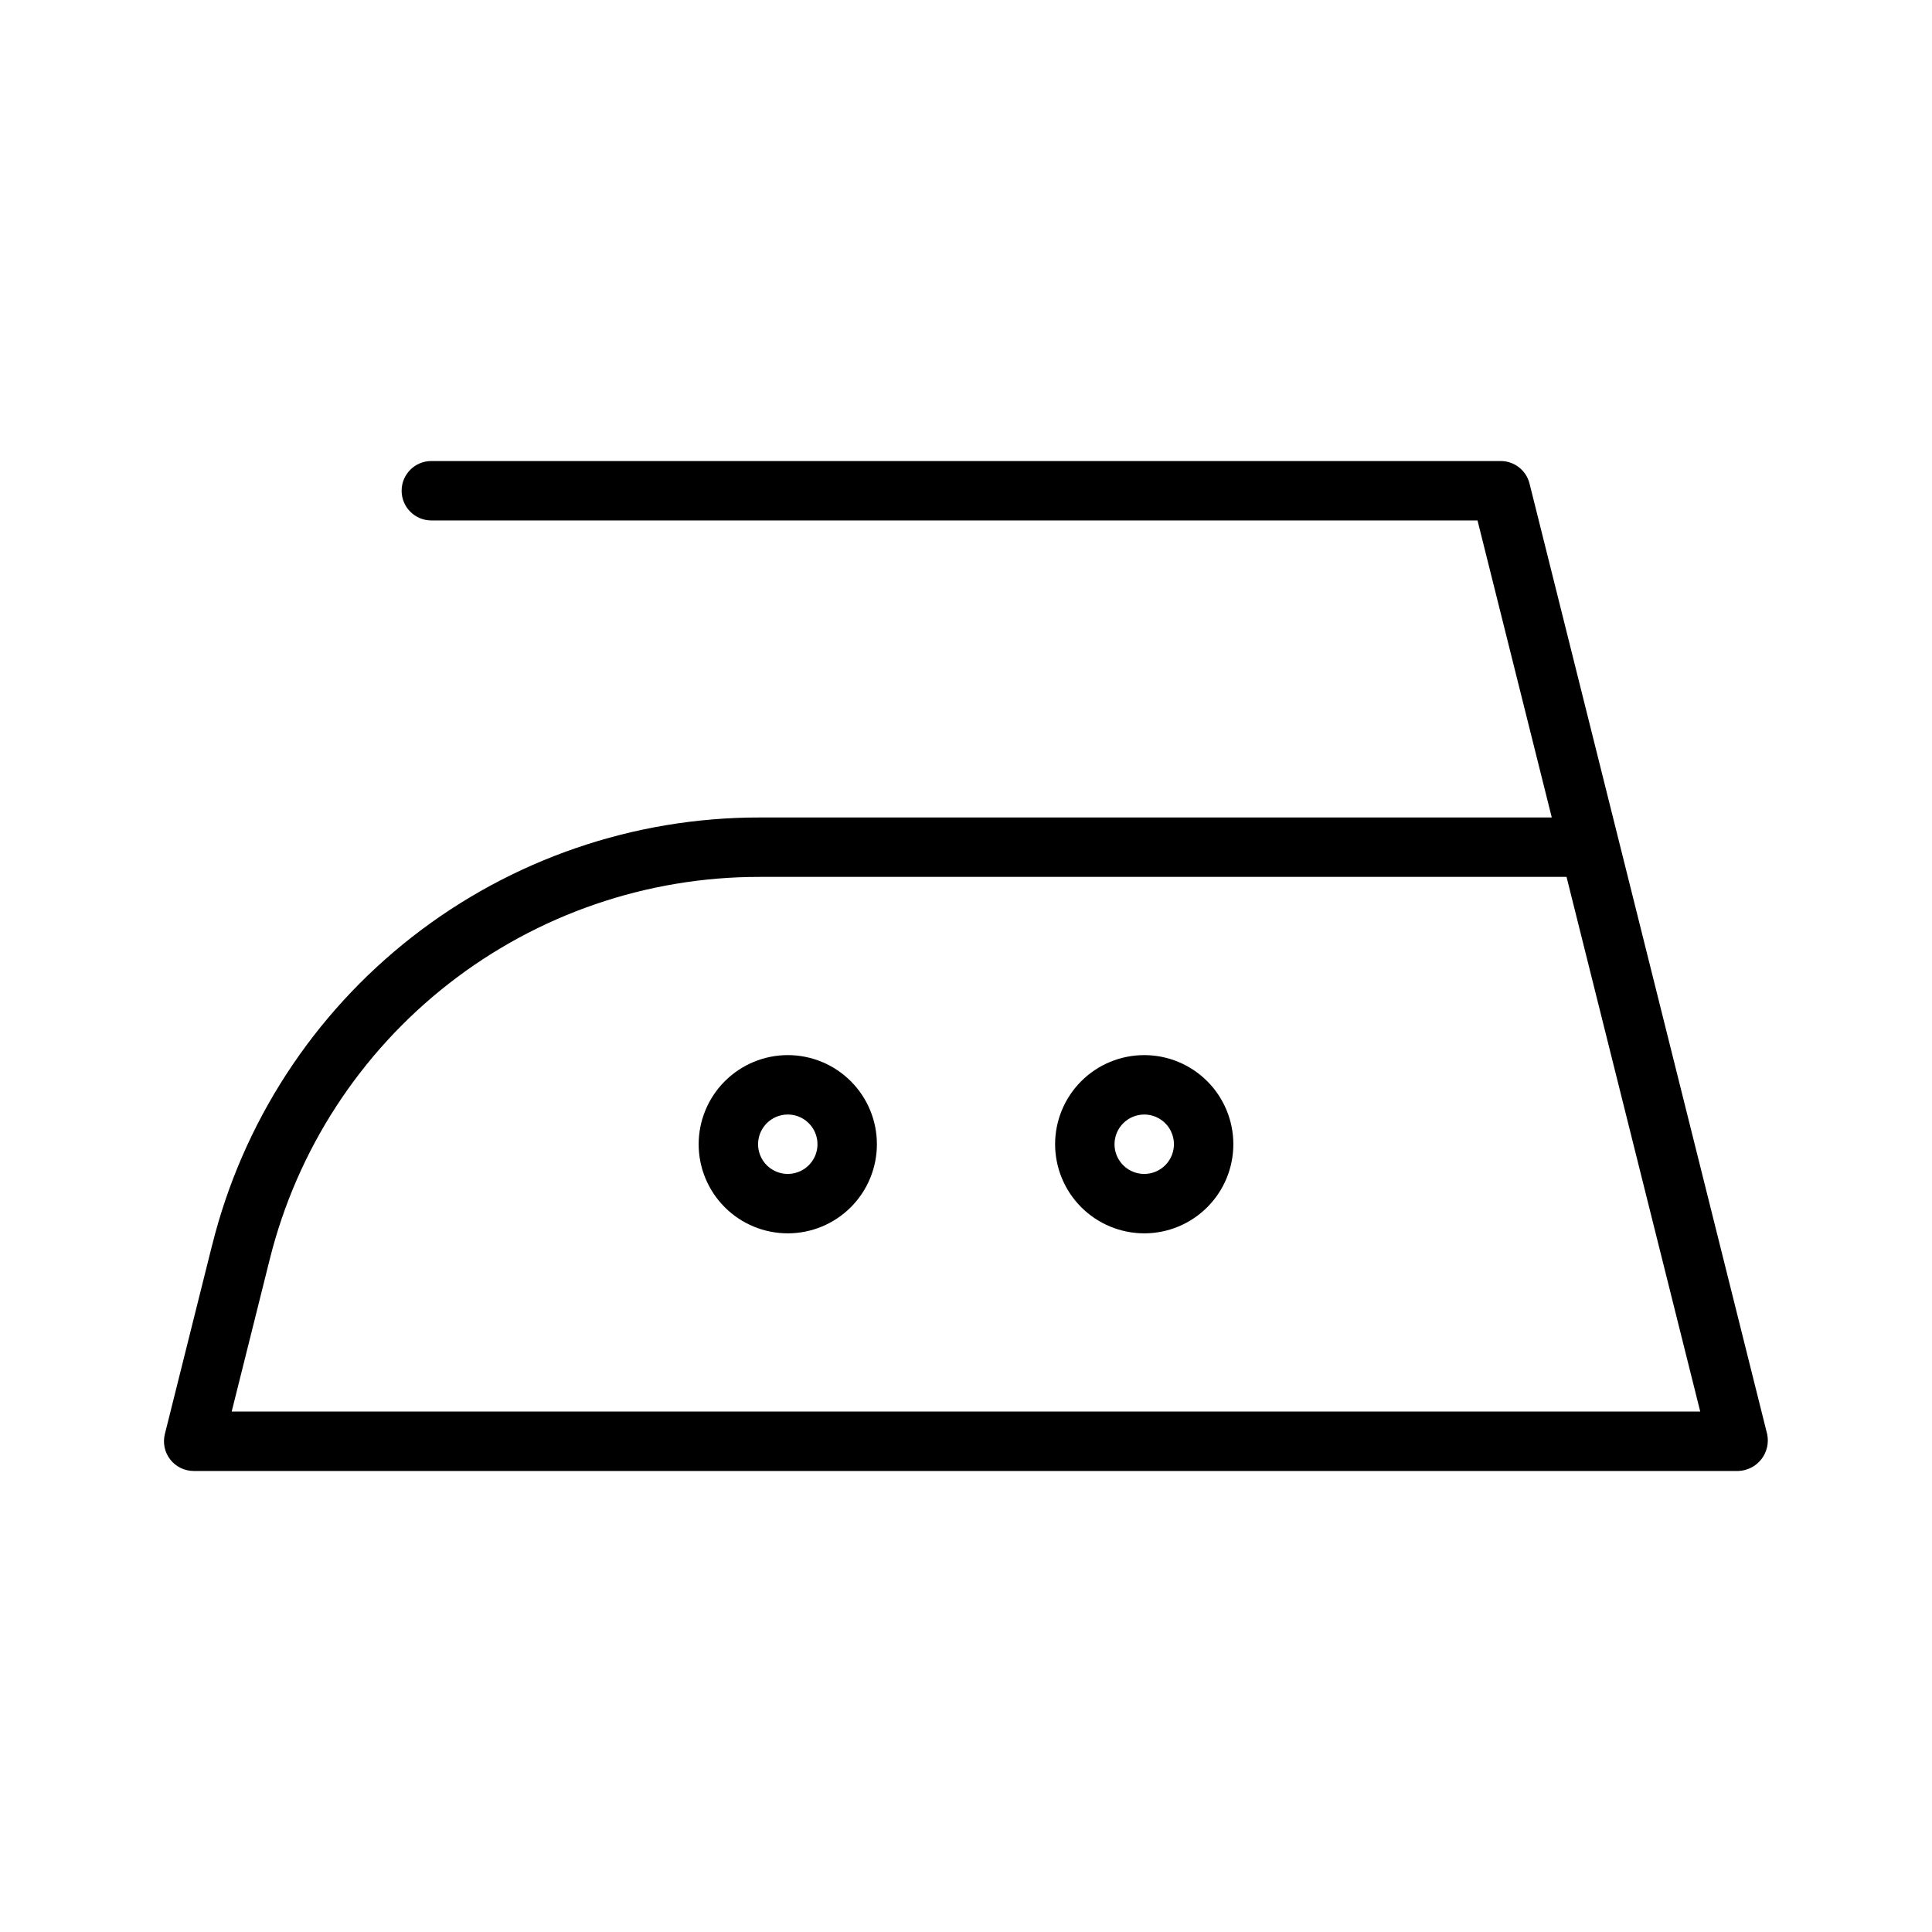 <?xml version="1.0" encoding="UTF-8"?>
<!-- Uploaded to: ICON Repo, www.iconrepo.com, Generator: ICON Repo Mixer Tools -->
<svg fill="#000000" width="800px" height="800px" version="1.1" viewBox="144 144 512 512" xmlns="http://www.w3.org/2000/svg">
 <g>
  <path d="m200.22 473.94-12.531 50.105c-0.586 2.352-0.059 4.844 1.434 6.754 1.492 1.906 3.777 3.023 6.199 3.027h409.35c2.391-0.086 4.625-1.223 6.102-3.109 1.473-1.887 2.039-4.328 1.539-6.672l-39.359-157.44-23.617-94.465v0.004c-0.875-3.508-4.027-5.969-7.641-5.965h-283.39c-4.348 0-7.871 3.523-7.871 7.871s3.523 7.871 7.871 7.871h277.25l19.68 78.719h-209.91c-33.363-0.039-65.781 11.098-92.082 31.633-26.297 20.535-44.961 49.289-53.012 81.668zm394.36 44.141h-389.18l10.078-40.328c7.207-28.973 23.906-54.695 47.438-73.066s52.539-28.336 82.391-28.301h213.84z"/>
  <path d="m329.15 447.23c0 6.262 2.488 12.27 6.918 16.699 4.43 4.43 10.438 6.918 16.699 6.918 6.266 0 12.27-2.488 16.699-6.918 4.43-4.43 6.918-10.438 6.918-16.699s-2.488-12.27-6.918-16.699c-4.43-4.43-10.434-6.918-16.699-6.918-6.262 0.008-12.262 2.5-16.691 6.926-4.426 4.426-6.918 10.43-6.926 16.691zm23.617-7.871c3.184 0 6.055 1.918 7.273 4.859s0.547 6.328-1.707 8.578c-2.25 2.25-5.637 2.926-8.578 1.707s-4.859-4.09-4.859-7.273c0.004-4.344 3.527-7.867 7.871-7.871z"/>
  <path d="m447.23 470.85c6.262 0 12.27-2.488 16.699-6.918 4.43-4.43 6.918-10.438 6.918-16.699s-2.488-12.27-6.918-16.699c-4.43-4.43-10.438-6.918-16.699-6.918s-12.27 2.488-16.699 6.918-6.918 10.438-6.918 16.699c0.008 6.262 2.5 12.266 6.926 16.691 4.426 4.426 10.43 6.918 16.691 6.926zm0-31.488c3.184 0 6.055 1.918 7.273 4.859s0.543 6.328-1.707 8.578-5.637 2.926-8.578 1.707-4.859-4.09-4.859-7.273c0.008-4.344 3.527-7.863 7.871-7.871z"/>
 </g>
</svg>